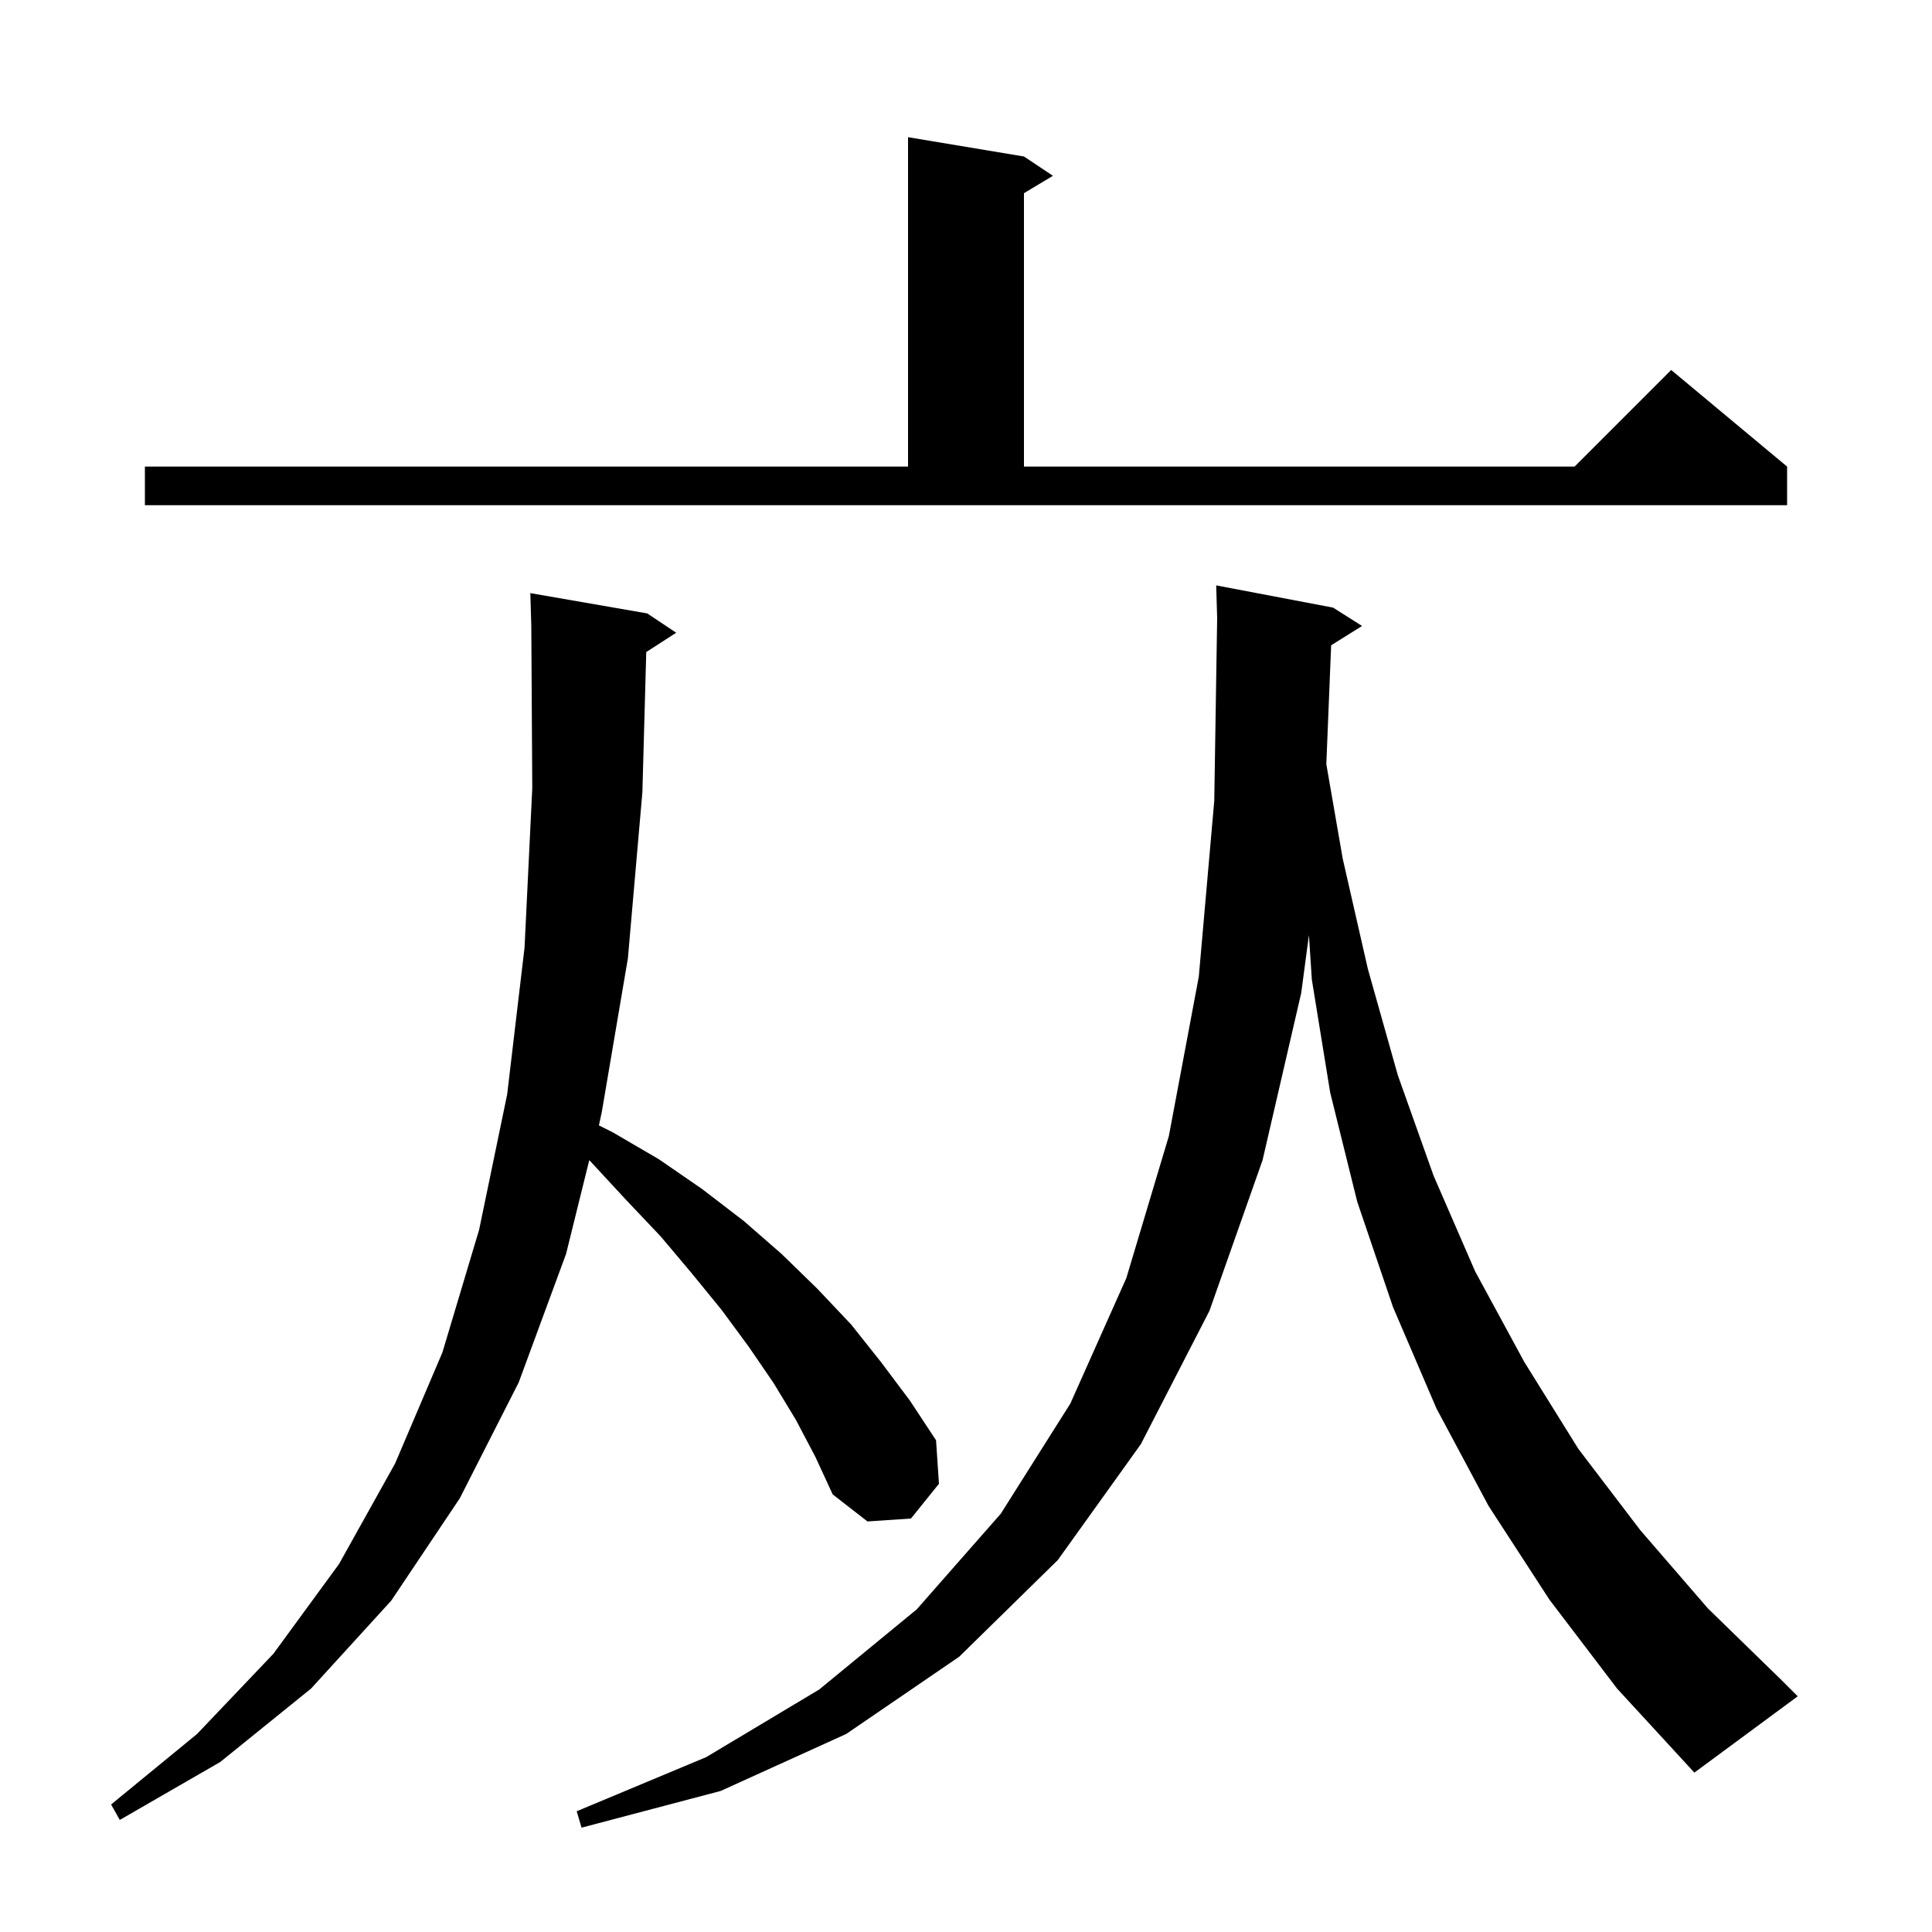 <svg xmlns="http://www.w3.org/2000/svg" xmlns:xlink="http://www.w3.org/1999/xlink" version="1.1" baseProfile="full" viewBox="0 0 200 200" width="200" height="200">
<g fill="black">
<path d="M 60.2 189.2 L 59.7 187.5 L 73.1 181.9 L 84.8 174.9 L 94.9 166.6 L 103.6 156.7 L 110.8 145.3 L 116.6 132.3 L 121 117.6 L 124.1 101.1 L 125.7 82.9 L 126 64 L 125.9 60.6 L 138 62.9 L 141 64.8 L 137.8 66.8 L 137.3 79.1 L 139 88.9 L 141.6 100.3 L 144.7 111.3 L 148.4 121.7 L 152.7 131.6 L 157.8 141 L 163.4 150 L 169.8 158.4 L 176.8 166.5 L 184.5 174 L 186.1 175.6 L 175.4 183.5 L 167.4 174.8 L 160.4 165.6 L 154.1 155.9 L 148.7 145.8 L 144.2 135.3 L 140.5 124.4 L 137.7 113.1 L 135.8 101.4 L 135.5 96.8 L 134.7 102.8 L 130.7 120.1 L 125.2 135.7 L 118.1 149.5 L 109.5 161.5 L 99.3 171.5 L 87.6 179.5 L 74.6 185.4 Z M 12.4 188.4 L 11.5 186.8 L 20.4 179.5 L 28.3 171.2 L 35.1 161.9 L 40.9 151.5 L 45.8 140 L 49.6 127.3 L 52.5 113.3 L 54.3 98.1 L 55.1 81.6 L 55 64.8 L 54.9 61.4 L 67 63.5 L 70 65.5 L 66.9 67.5 L 66.5 82 L 65 99.2 L 62.3 115.1 L 62 116.5 L 63.4 117.2 L 68.2 120 L 72.7 123.1 L 77 126.4 L 80.9 129.8 L 84.6 133.4 L 88.1 137.1 L 91.2 141 L 94.2 145 L 96.9 149.1 L 97.2 153.6 L 94.3 157.2 L 89.8 157.5 L 86.2 154.7 L 84.4 150.8 L 82.4 147 L 80.1 143.2 L 77.5 139.4 L 74.7 135.6 L 71.6 131.8 L 68.4 128 L 64.8 124.2 L 61.1 120.2 L 61 120.1 L 58.6 129.8 L 53.7 143.1 L 47.6 155.1 L 40.5 165.7 L 32.2 174.8 L 22.8 182.4 Z M 15 52.3 L 15 48.3 L 94 48.3 L 94 14.2 L 106 16.2 L 109 18.2 L 106 20 L 106 48.3 L 163 48.3 L 173 38.3 L 185 48.3 L 185 52.3 Z " />
</g>
</svg>
